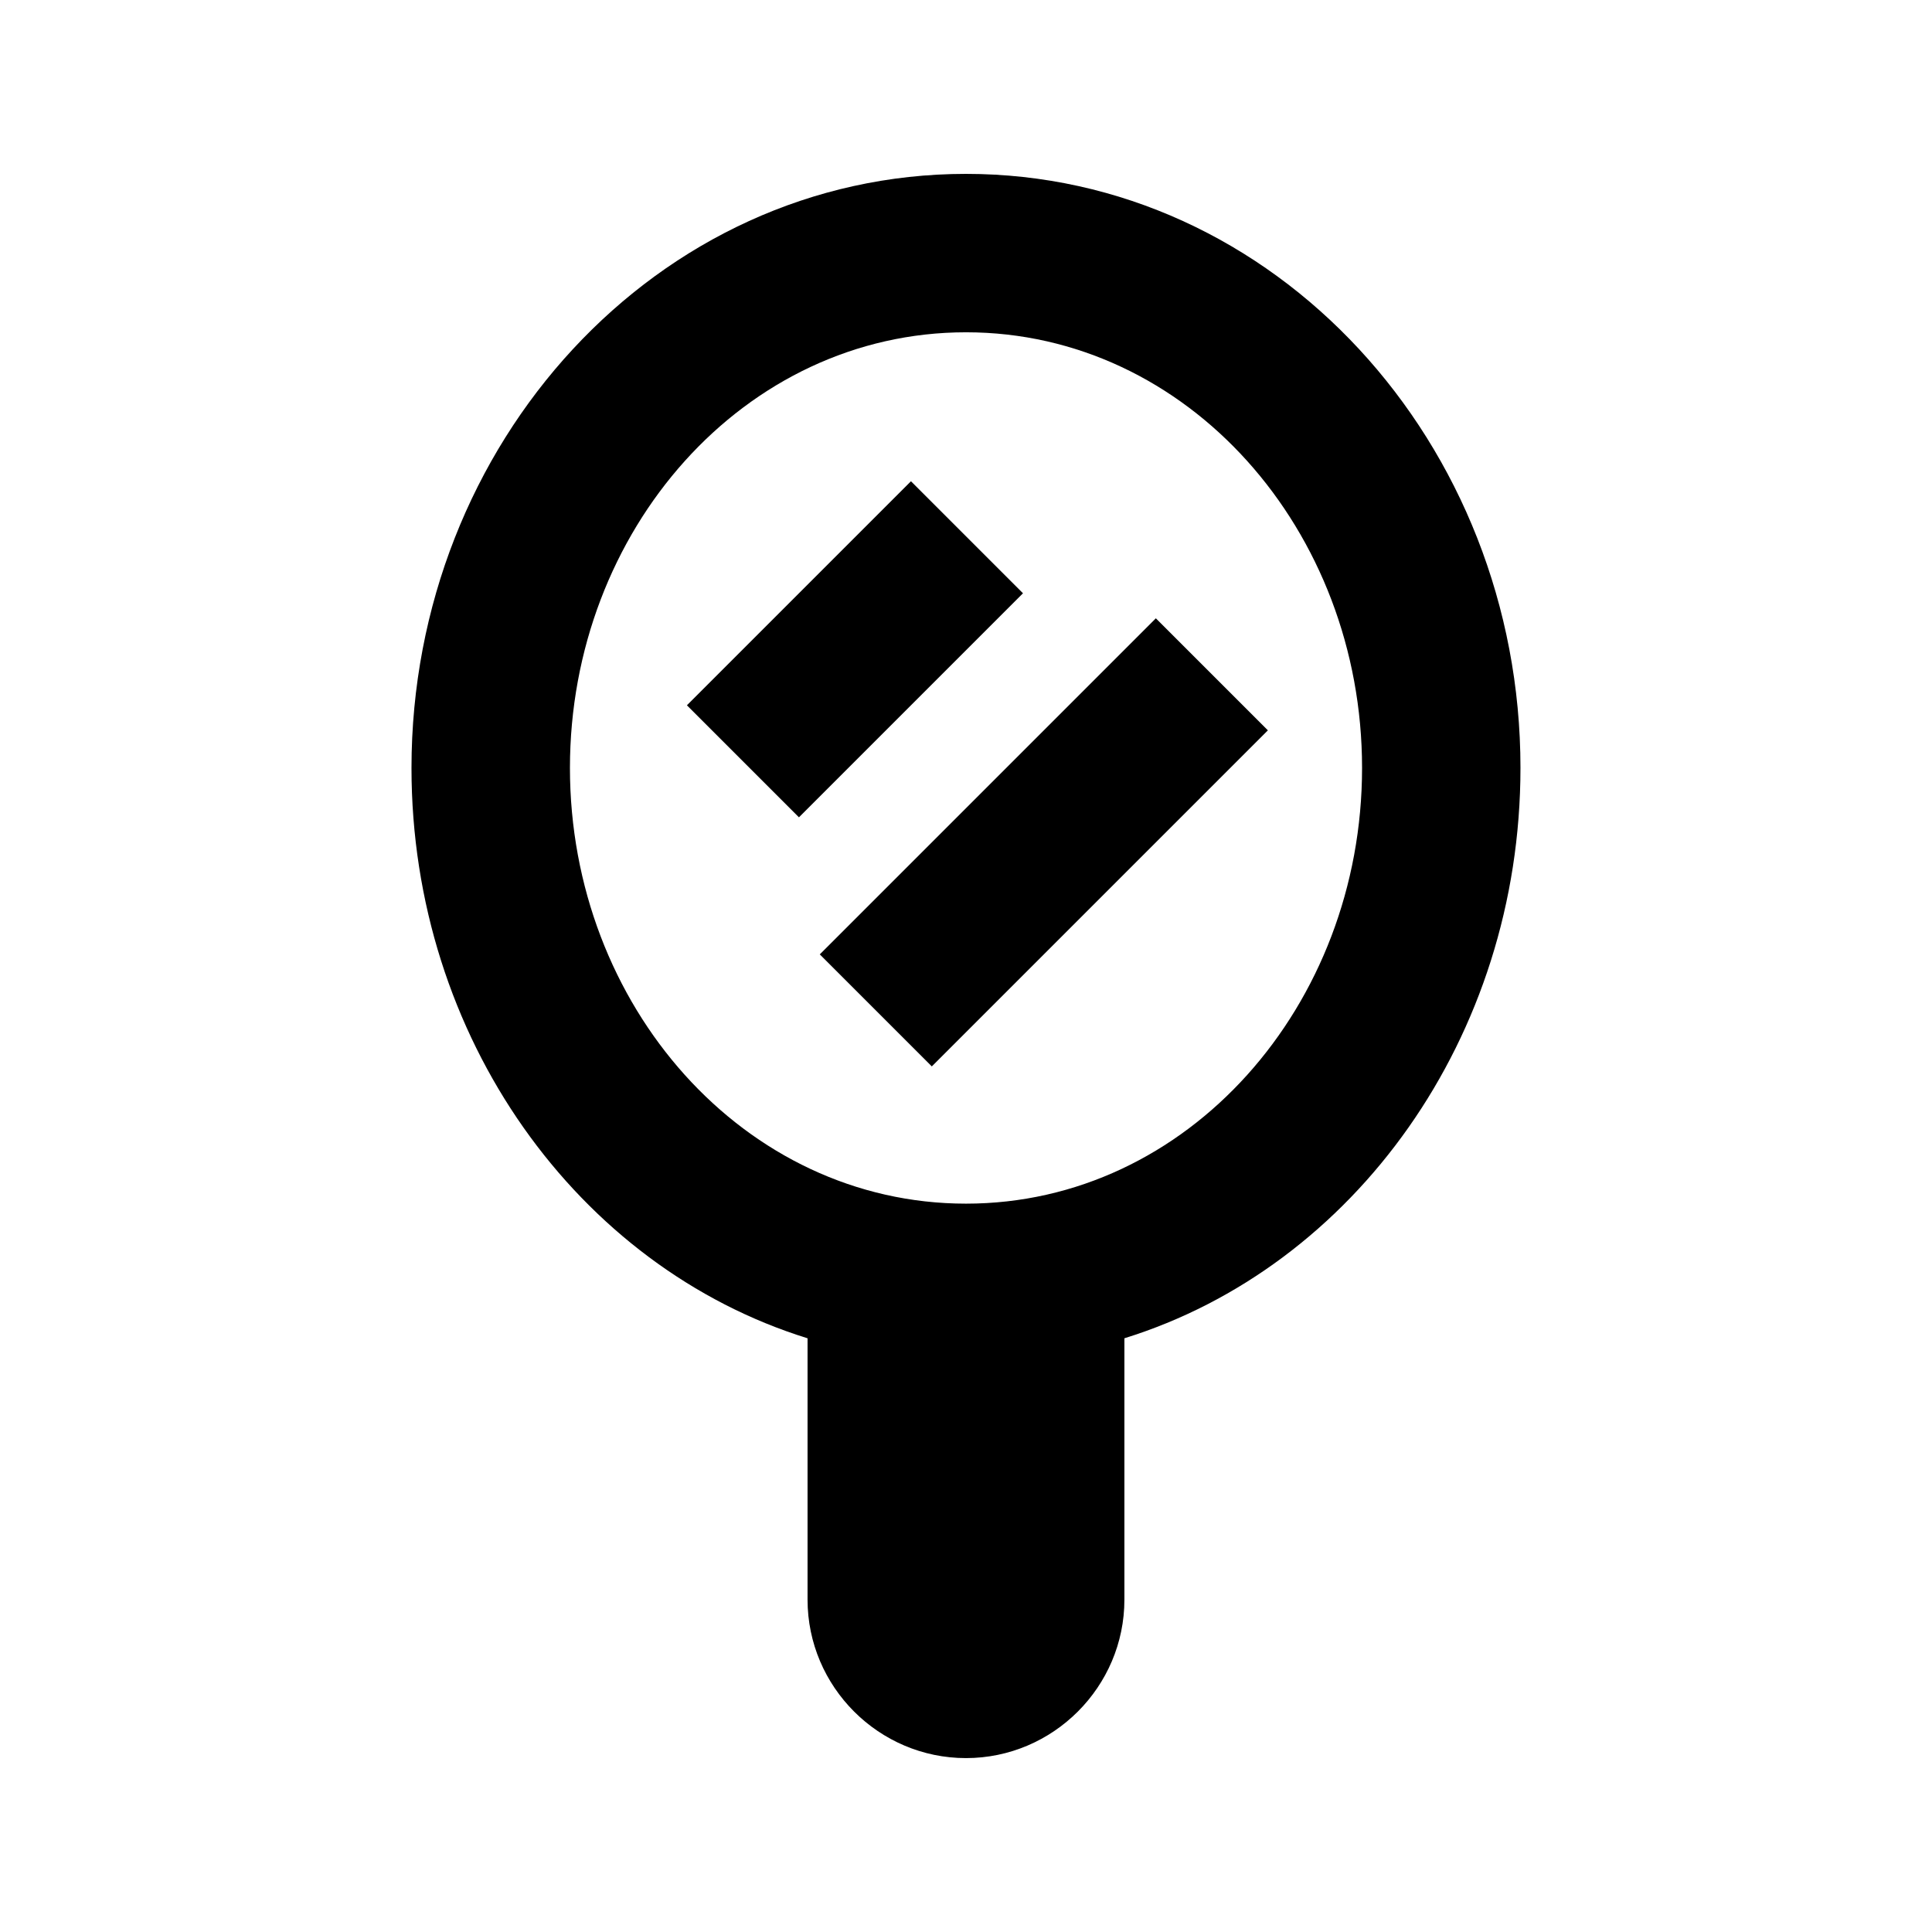 <?xml version="1.0" encoding="UTF-8"?>
<!-- Uploaded to: SVG Repo, www.svgrepo.com, Generator: SVG Repo Mixer Tools -->
<svg fill="#000000" width="800px" height="800px" version="1.1" viewBox="144 144 512 512" xmlns="http://www.w3.org/2000/svg">
 <g>
  <path d="m546.94 347.52c0-86.07-65.074-157.44-146.94-157.44-81.871 0-146.95 71.371-146.95 157.44 0 71.371 44.082 132.25 104.96 151.14v69.27c0 23.09 18.895 41.984 41.984 41.984s41.984-18.895 41.984-41.984v-69.273c60.875-18.891 104.96-79.77 104.96-151.14zm-146.94 115.46c-58.777 0-104.96-52.48-104.96-115.46 0-62.977 46.184-115.46 104.96-115.46s104.96 52.48 104.96 115.46c-0.004 62.977-46.184 115.46-104.96 115.46z"/>
  <path d="m326.04 330.91 59.375-59.375 29.688 29.688-59.375 59.375z"/>
  <path d="m361.25 396.92 89.062-89.062 29.688 29.688-89.062 89.062z"/>
 </g>
</svg>